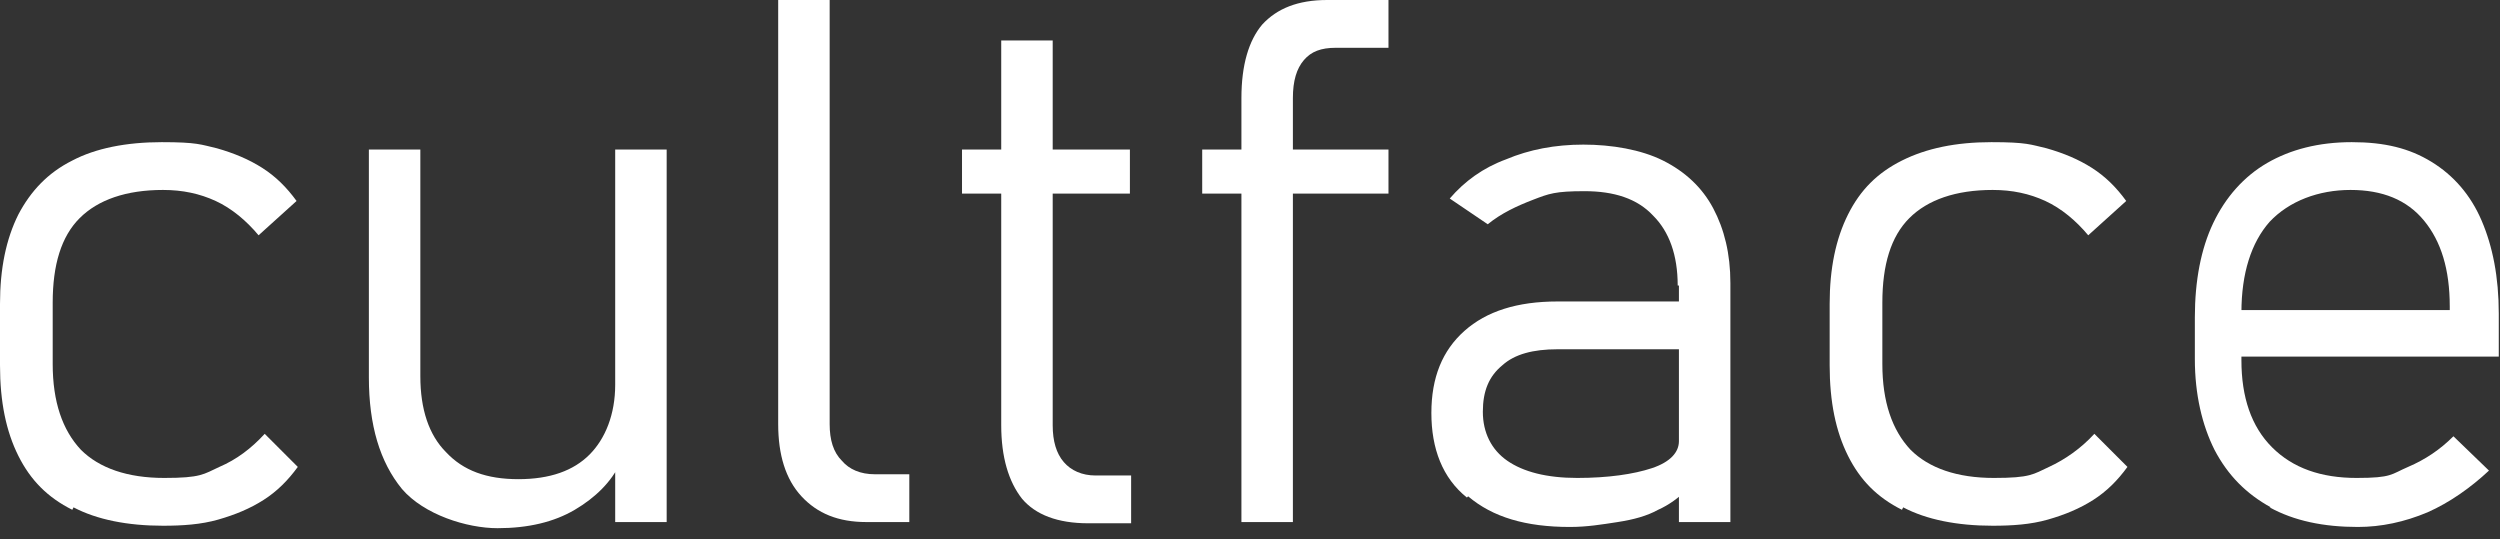 <?xml version="1.0" encoding="utf-8"?>
<svg xmlns="http://www.w3.org/2000/svg" fill="none" height="100%" overflow="visible" preserveAspectRatio="none" style="display: block;" viewBox="0 0 204 44" width="100%">
<rect x="0" y="0" width="204" height="44" fill="#333333" stroke="none"/>
<g id="Group">
<path d="M5.9 41.6C3.9 40.6 2.5 39.2 1.5 37.2C0.5 35.2 0 32.8 0 29.8V24.8C0 21.9 0.5 19.5 1.5 17.5C2.5 15.6 3.9 14.1 5.9 13.1C7.8 12.1 10.3 11.6 13.2 11.6C16.1 11.6 16.4 11.8 17.7 12.1C19.1 12.5 20.3 13 21.4 13.7C22.5 14.4 23.4 15.3 24.2 16.4L21.1 19.2C20.1 18 18.9 17 17.6 16.4C16.3 15.8 14.9 15.5 13.3 15.5C10.3 15.5 8 16.3 6.5 17.8C5 19.3 4.3 21.6 4.3 24.7V29.7C4.3 32.8 5.1 35.1 6.6 36.7C8.1 38.2 10.4 39 13.4 39C16.4 39 16.6 38.7 17.9 38.1C19.3 37.5 20.5 36.6 21.6 35.4L24.3 38.1C23.5 39.2 22.6 40.1 21.5 40.8C20.4 41.5 19.2 42 17.8 42.4C16.4 42.8 14.9 42.9 13.3 42.9C10.4 42.9 7.9 42.4 6 41.4L5.9 41.6Z" fill="white" id="Vector"/>
<path d="M34.3 30.7C34.3 33.4 35 35.5 36.4 36.9C37.8 38.4 39.7 39.1 42.3 39.1C44.9 39.1 46.8 38.4 48.1 37.1C49.4 35.8 50.2 33.8 50.2 31.4L50.6 37.8C49.9 39.3 48.6 40.6 46.9 41.6C45.2 42.6 43.1 43.1 40.6 43.1C38.1 43.1 34.6 42 32.8 39.9C31 37.7 30.1 34.7 30.1 30.8V12.2H34.3V30.7ZM50.2 12.2H54.4V42.6H50.2V12.2Z" fill="white" id="Vector_2"/>
<path d="M67.7 34.6C67.7 35.9 68 36.9 68.7 37.6C69.3 38.3 70.2 38.7 71.4 38.7H74.2V42.6H70.7C68.4 42.6 66.7 41.9 65.4 40.5C64.1 39.1 63.5 37.1 63.5 34.6V0H67.7V34.6Z" fill="white" id="Vector_3"/>
<path d="M78.5 12.2H92.2V15.8H78.5V12.2ZM83.4 40.7C82.3 39.3 81.7 37.3 81.7 34.7V3.3H85.9V34.7C85.9 36 86.2 37 86.8 37.7C87.4 38.4 88.3 38.8 89.4 38.8H92.3V42.7H88.8C86.3 42.7 84.5 42 83.4 40.7Z" fill="white" id="Vector_4"/>
<path d="M98.1 12.2H113.3V15.8H98.1V12.2ZM101.3 8C101.3 5.3 101.9 3.3 103 2C104.2 0.7 105.9 0 108.3 0H113.3V3.9H109C107.8 3.9 107 4.2 106.4 4.9C105.8 5.6 105.5 6.6 105.5 8V42.6H101.3V8Z" fill="white" id="Vector_5"/>
<path d="M119.7 40.6C117.7 39 116.8 36.6 116.8 33.7C116.8 30.8 117.7 28.6 119.5 27C121.3 25.4 123.8 24.6 127.1 24.6H137.2L137.6 28.5H127.1C125.1 28.5 123.6 28.9 122.6 29.8C121.5 30.7 121 31.9 121 33.6C121 35.3 121.7 36.7 123 37.6C124.3 38.5 126.2 39 128.7 39C131.2 39 133.3 38.7 134.8 38.2C136.3 37.7 137 36.9 137 36L137.6 40C137 40.6 136.2 41.2 135.3 41.6C134.4 42.1 133.3 42.4 132 42.6C130.7 42.8 129.5 43 128.1 43C124.5 43 121.8 42.2 119.8 40.5L119.7 40.6ZM136.9 23.3C136.9 20.8 136.2 18.9 134.9 17.6C133.6 16.2 131.7 15.6 129.3 15.6C126.9 15.6 126.4 15.8 125.1 16.3C123.8 16.8 122.5 17.4 121.4 18.3L118.3 16.2C119.5 14.8 121 13.7 122.9 13C124.8 12.2 126.9 11.8 129.2 11.8C131.5 11.8 133.9 12.2 135.7 13.1C137.5 14 138.9 15.3 139.8 17C140.7 18.7 141.2 20.7 141.2 23.1V42.6H137V23.3H136.9Z" fill="white" id="Vector_6"/>
<path d="M155.2 41.6C153.2 40.6 151.8 39.2 150.8 37.2C149.8 35.2 149.3 32.8 149.3 29.8V24.8C149.3 21.9 149.8 19.5 150.8 17.5C151.8 15.5 153.2 14.1 155.2 13.1C157.2 12.1 159.6 11.6 162.5 11.6C165.4 11.6 165.7 11.8 167 12.1C168.4 12.5 169.6 13 170.7 13.7C171.8 14.4 172.7 15.3 173.5 16.4L170.4 19.2C169.4 18 168.2 17 166.9 16.4C165.6 15.8 164.2 15.5 162.6 15.5C159.6 15.5 157.3 16.3 155.8 17.8C154.3 19.3 153.6 21.6 153.6 24.7V29.7C153.6 32.8 154.4 35.1 155.9 36.7C157.4 38.2 159.7 39 162.7 39C165.7 39 165.9 38.7 167.2 38.1C168.5 37.5 169.8 36.6 170.9 35.4L173.6 38.1C172.8 39.2 171.9 40.1 170.8 40.8C169.7 41.5 168.5 42 167.1 42.4C165.7 42.8 164.2 42.9 162.6 42.9C159.7 42.9 157.2 42.4 155.3 41.4L155.2 41.6Z" fill="white" id="Vector_7"/>
<path d="M185.3 41.4C183.3 40.3 181.8 38.8 180.7 36.7C179.7 34.7 179.1 32.2 179.1 29.3V25.9C179.1 22.9 179.6 20.3 180.6 18.2C181.6 16.1 183.1 14.4 185 13.3C186.9 12.2 189.2 11.6 191.9 11.6C194.6 11.6 196.6 12.1 198.4 13.2C200.2 14.3 201.6 15.9 202.5 18C203.4 20.1 203.9 22.6 203.9 25.6V29.1H181.9V25.3H199.9V25C199.9 22 199.2 19.7 197.8 18C196.4 16.3 194.4 15.5 191.8 15.5C189.2 15.5 186.8 16.4 185.2 18.1C183.7 19.8 182.9 22.3 182.9 25.5V29.4C182.9 32.4 183.7 34.8 185.4 36.5C187.1 38.2 189.4 39 192.3 39C195.2 39 195.1 38.7 196.5 38.1C197.9 37.5 199.1 36.7 200.2 35.6L203.1 38.4C201.6 39.8 199.9 41 198.1 41.8C196.2 42.6 194.3 43 192.4 43C189.6 43 187.2 42.5 185.2 41.4H185.3Z" fill="white" id="Vector_8"/>
</g>
</svg>